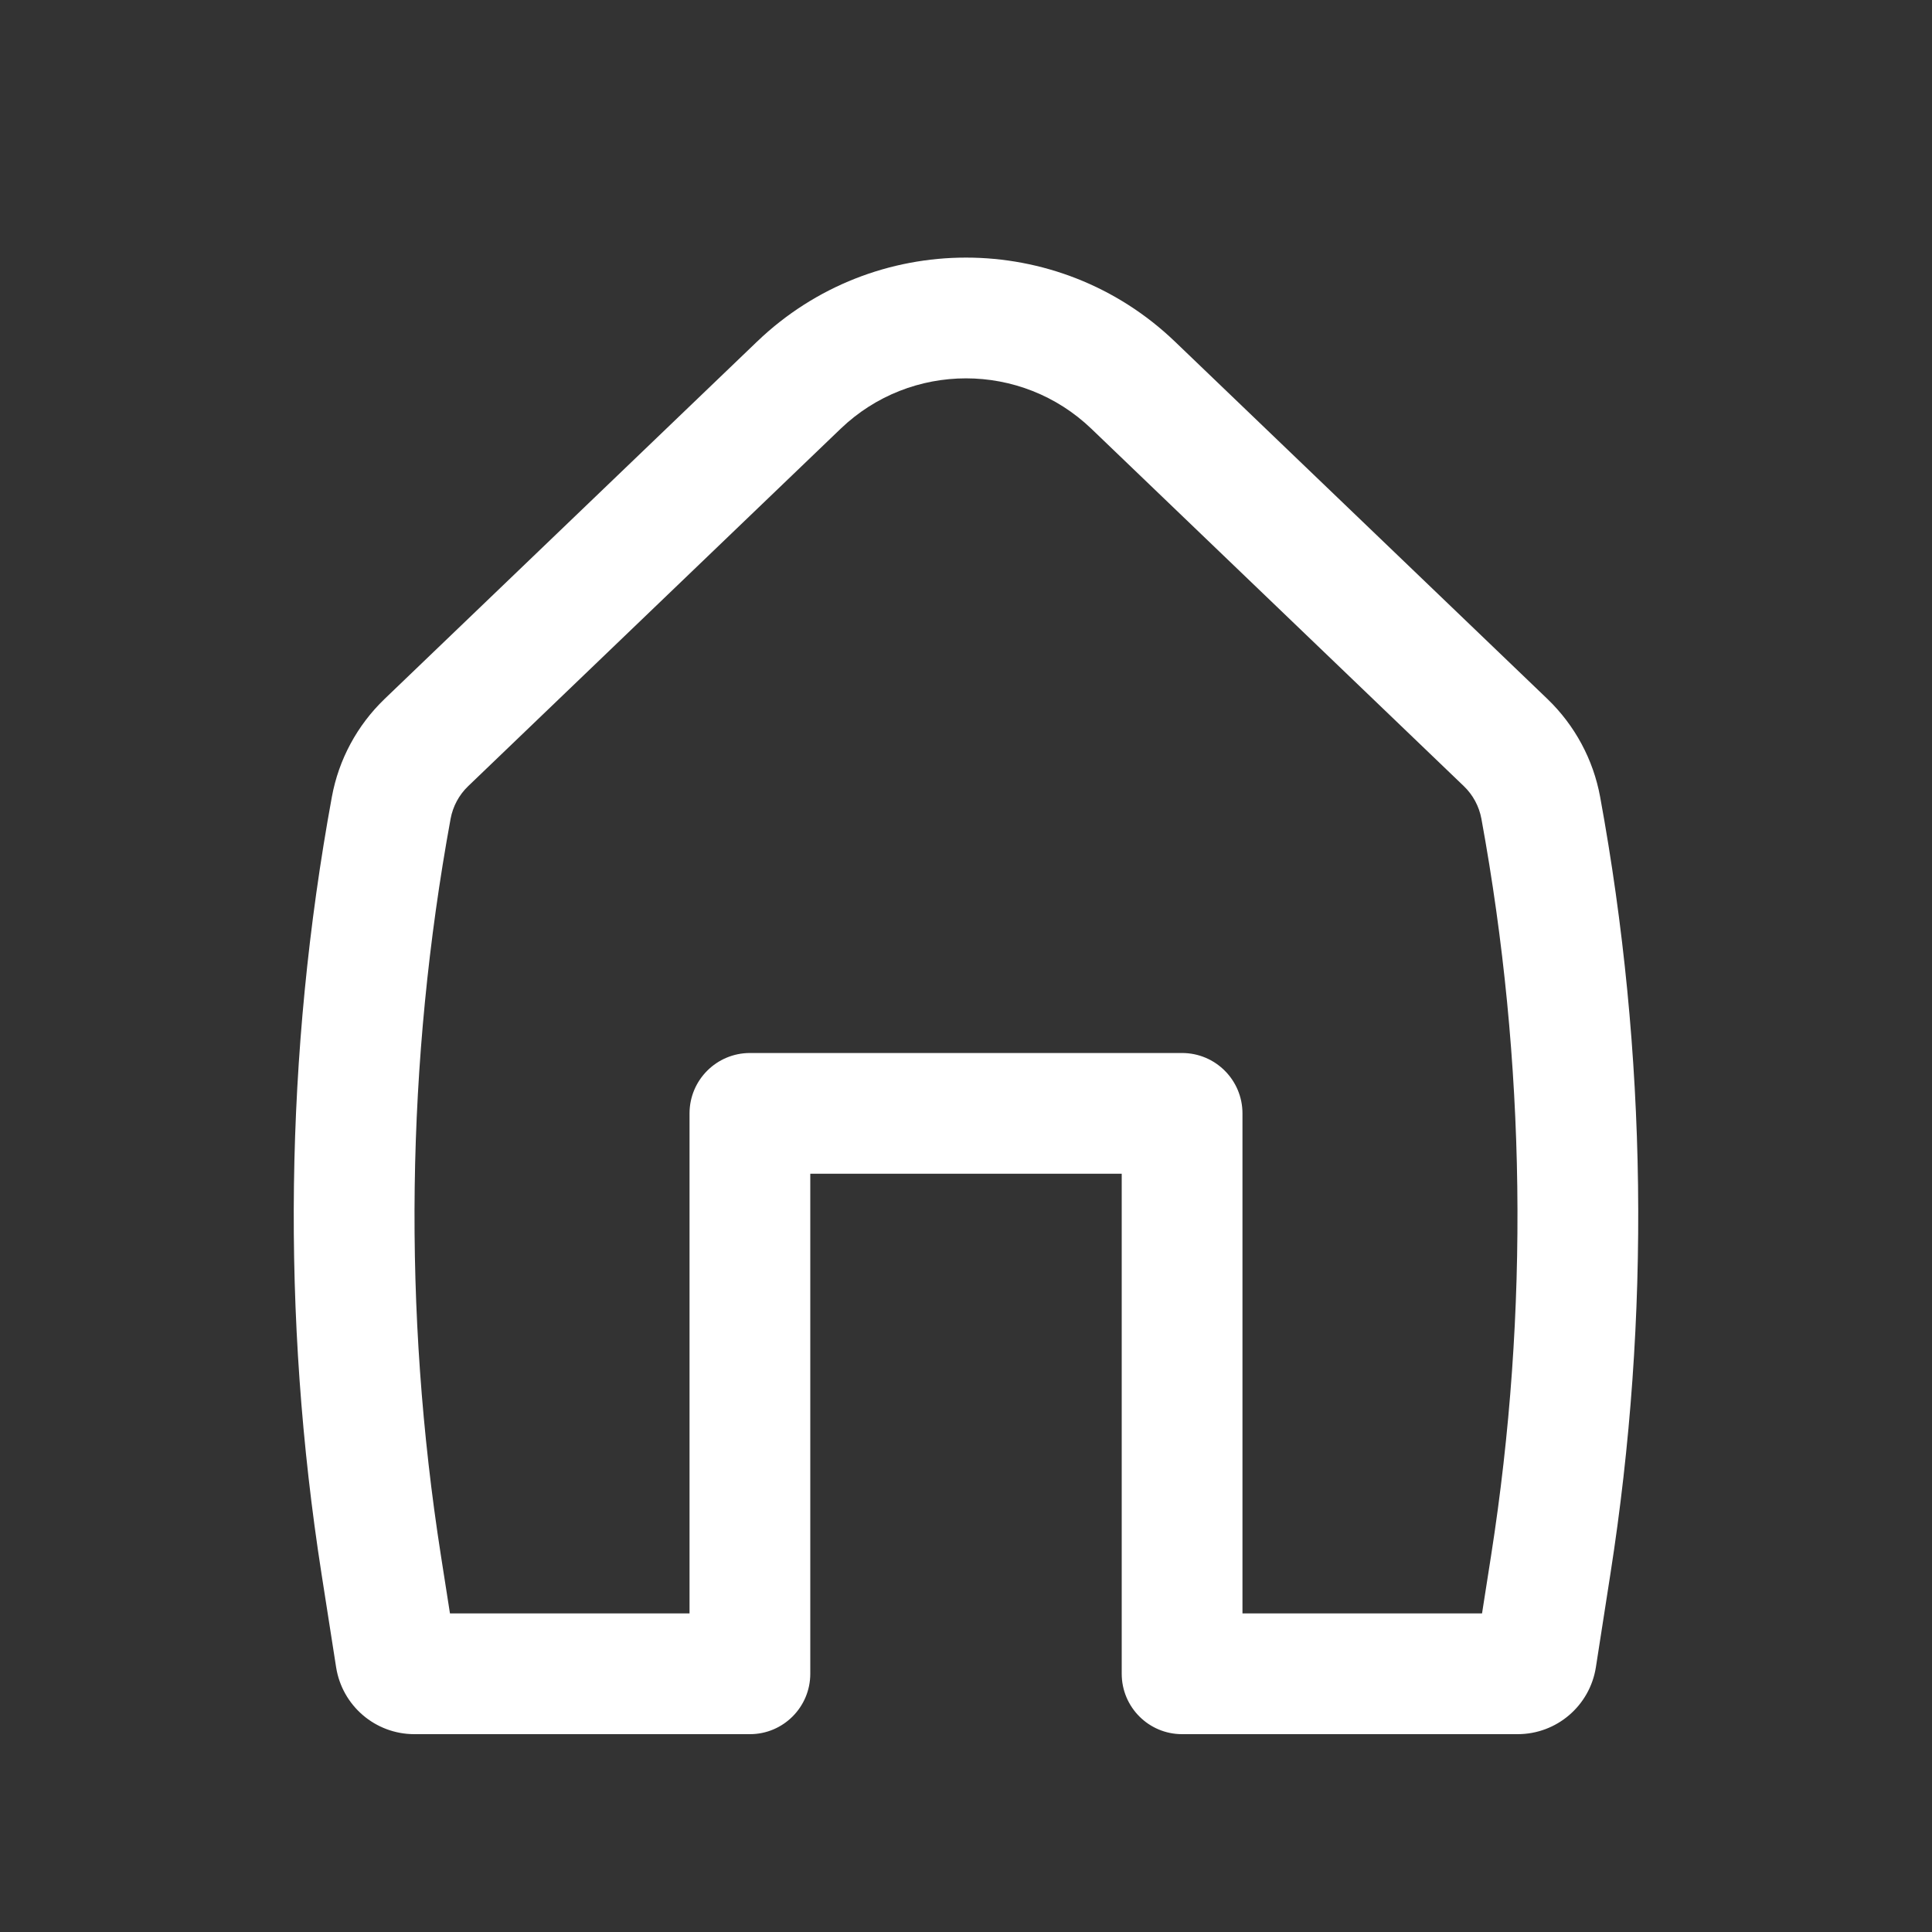 <svg width="30" height="30" viewBox="0 0 30 30" fill="none" xmlns="http://www.w3.org/2000/svg">
<rect x="0" y="0" width="30" height="30" fill="#333333" stroke="none"/>
<path fill-rule="evenodd" clip-rule="evenodd" d="M16.947 6.658C15.859 5.614 14.141 5.614 13.053 6.658L7.27 12.207C7.128 12.343 7.033 12.52 6.997 12.713C6.305 16.491 6.253 20.358 6.846 24.152L6.987 25.053H10.707V17.289C10.707 16.771 11.127 16.351 11.645 16.351H18.355C18.873 16.351 19.293 16.771 19.293 17.289V25.053H23.013L23.154 24.152C23.747 20.358 23.695 16.491 23.003 12.713C22.967 12.52 22.872 12.343 22.73 12.207L16.947 6.658ZM11.755 5.305C13.568 3.565 16.432 3.565 18.245 5.305L24.029 10.854C24.454 11.263 24.741 11.795 24.847 12.375C25.578 16.36 25.632 20.439 25.006 24.442L24.781 25.888C24.687 26.487 24.172 26.928 23.566 26.928H18.355C17.837 26.928 17.418 26.508 17.418 25.99V18.226H12.582V25.99C12.582 26.508 12.162 26.928 11.645 26.928H6.434C5.828 26.928 5.313 26.487 5.219 25.888L4.993 24.442C4.368 20.439 4.422 16.36 5.153 12.375C5.259 11.795 5.546 11.263 5.971 10.854L11.755 5.305Z" fill="white"/>
</svg>
